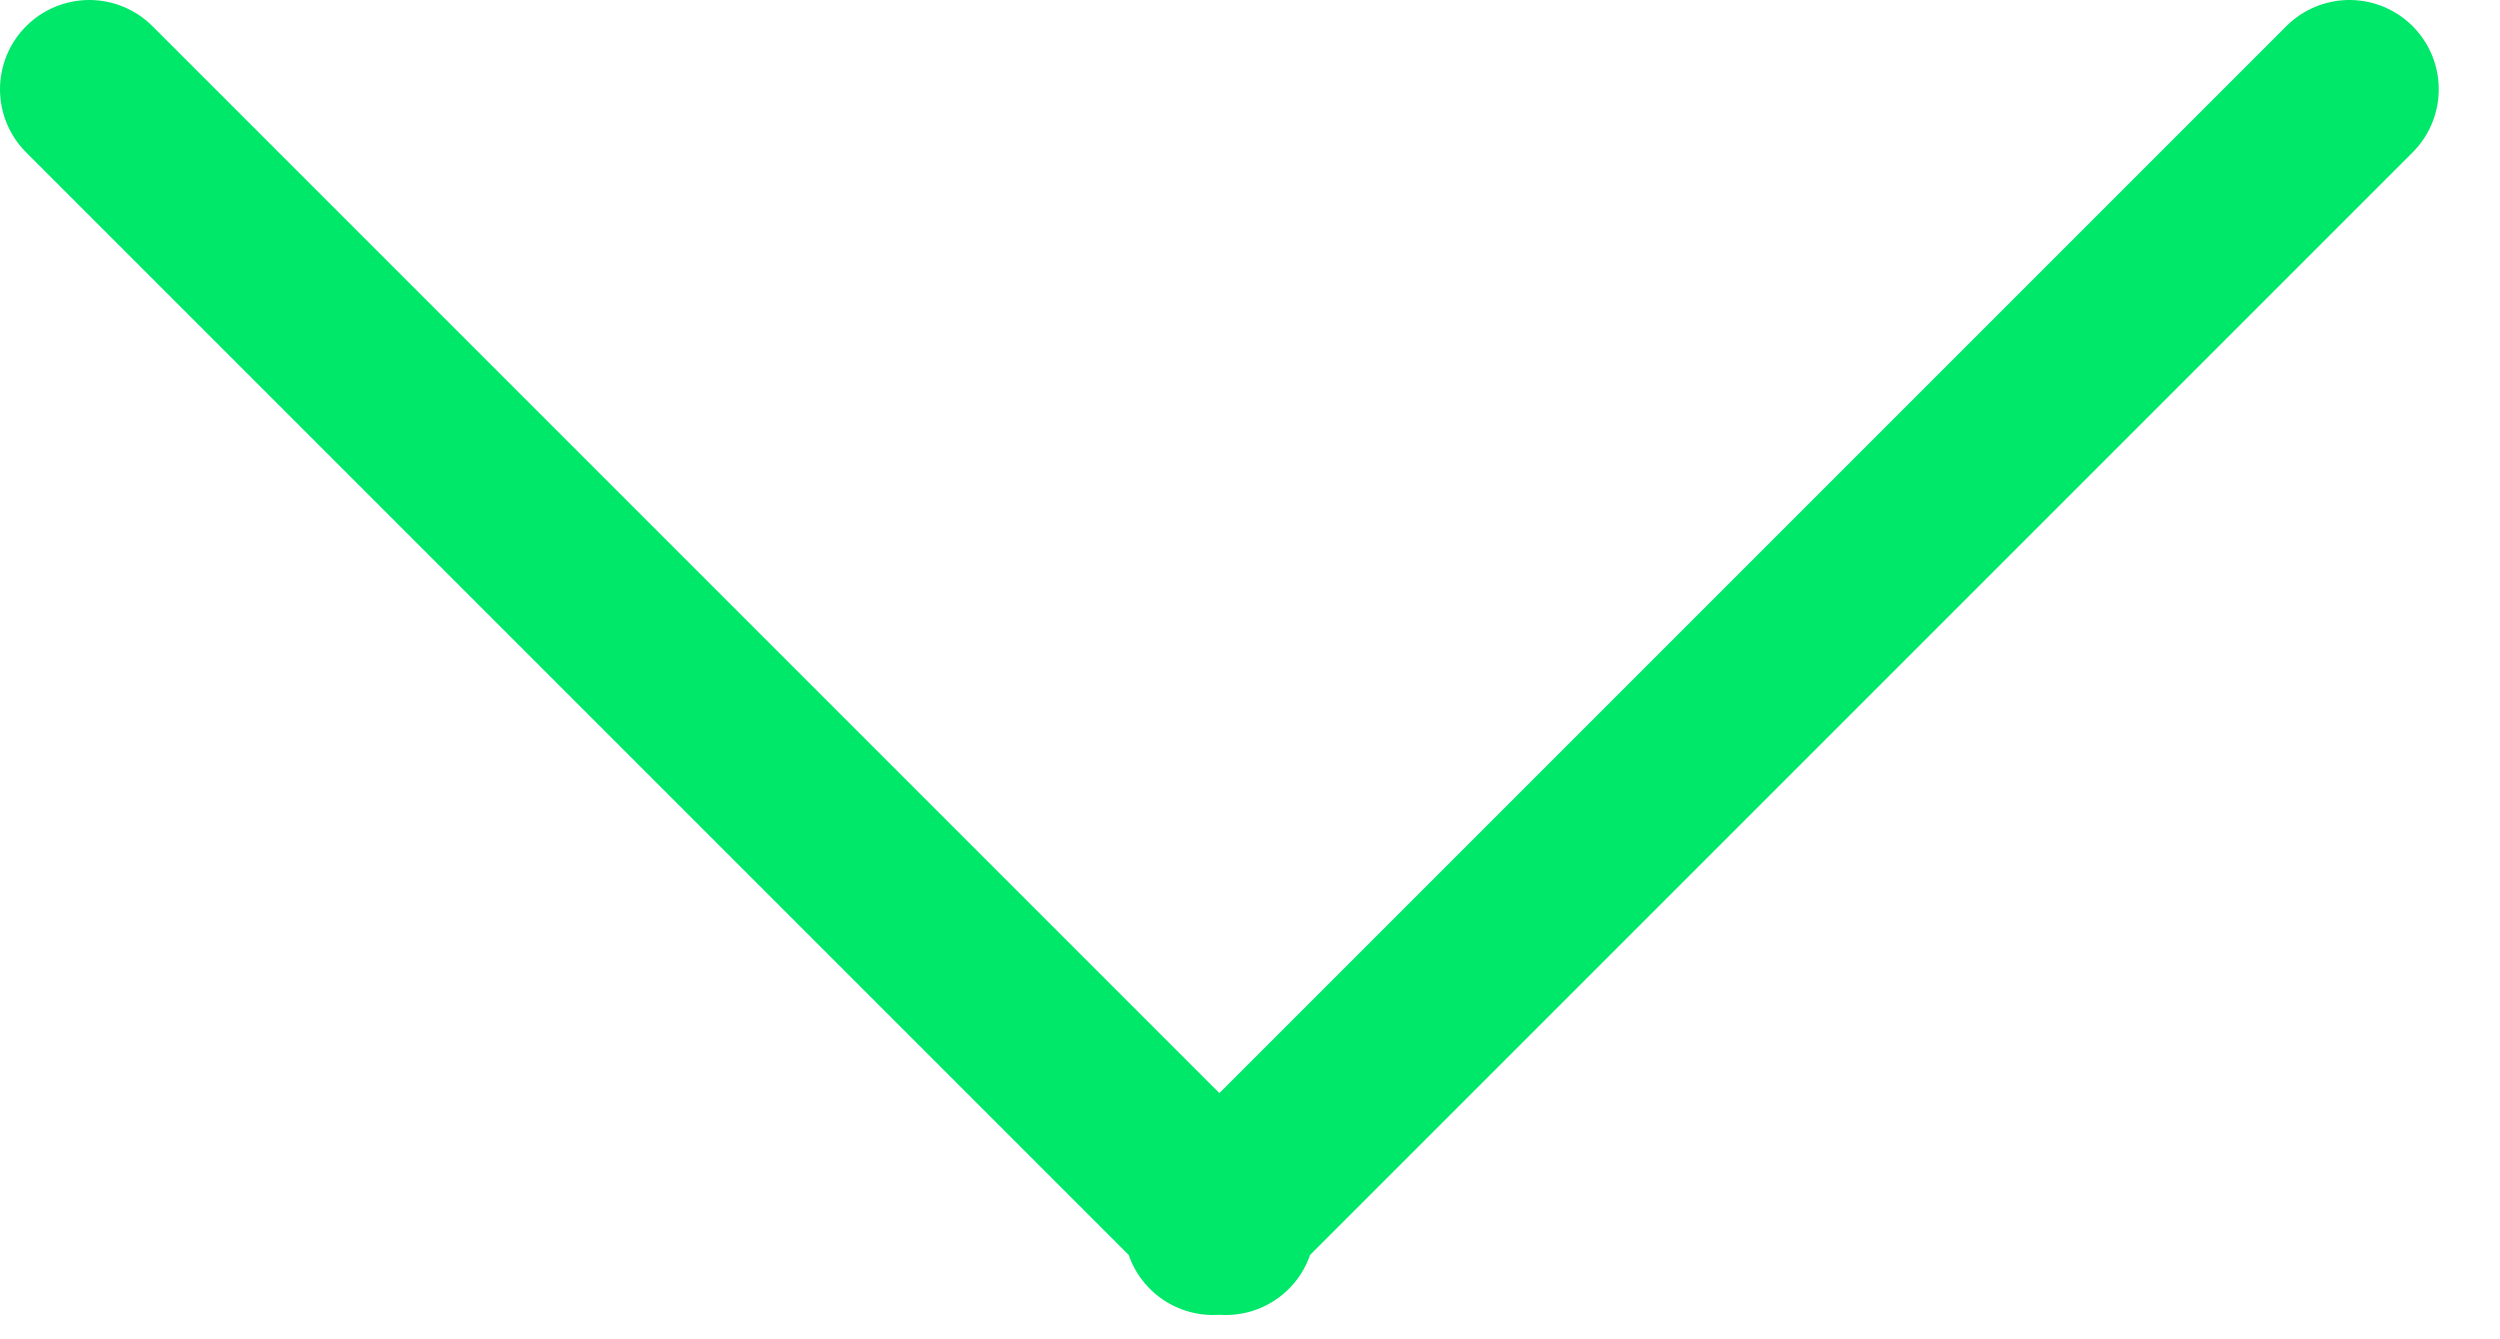 <svg width="28" height="15" viewBox="0 0 28 15" fill="none" xmlns="http://www.w3.org/2000/svg">
<path d="M13.586 13.728L26.314 1M13.728 13.728L1 1" stroke="#00E869" stroke-width="2" stroke-linecap="round"/>
</svg>
